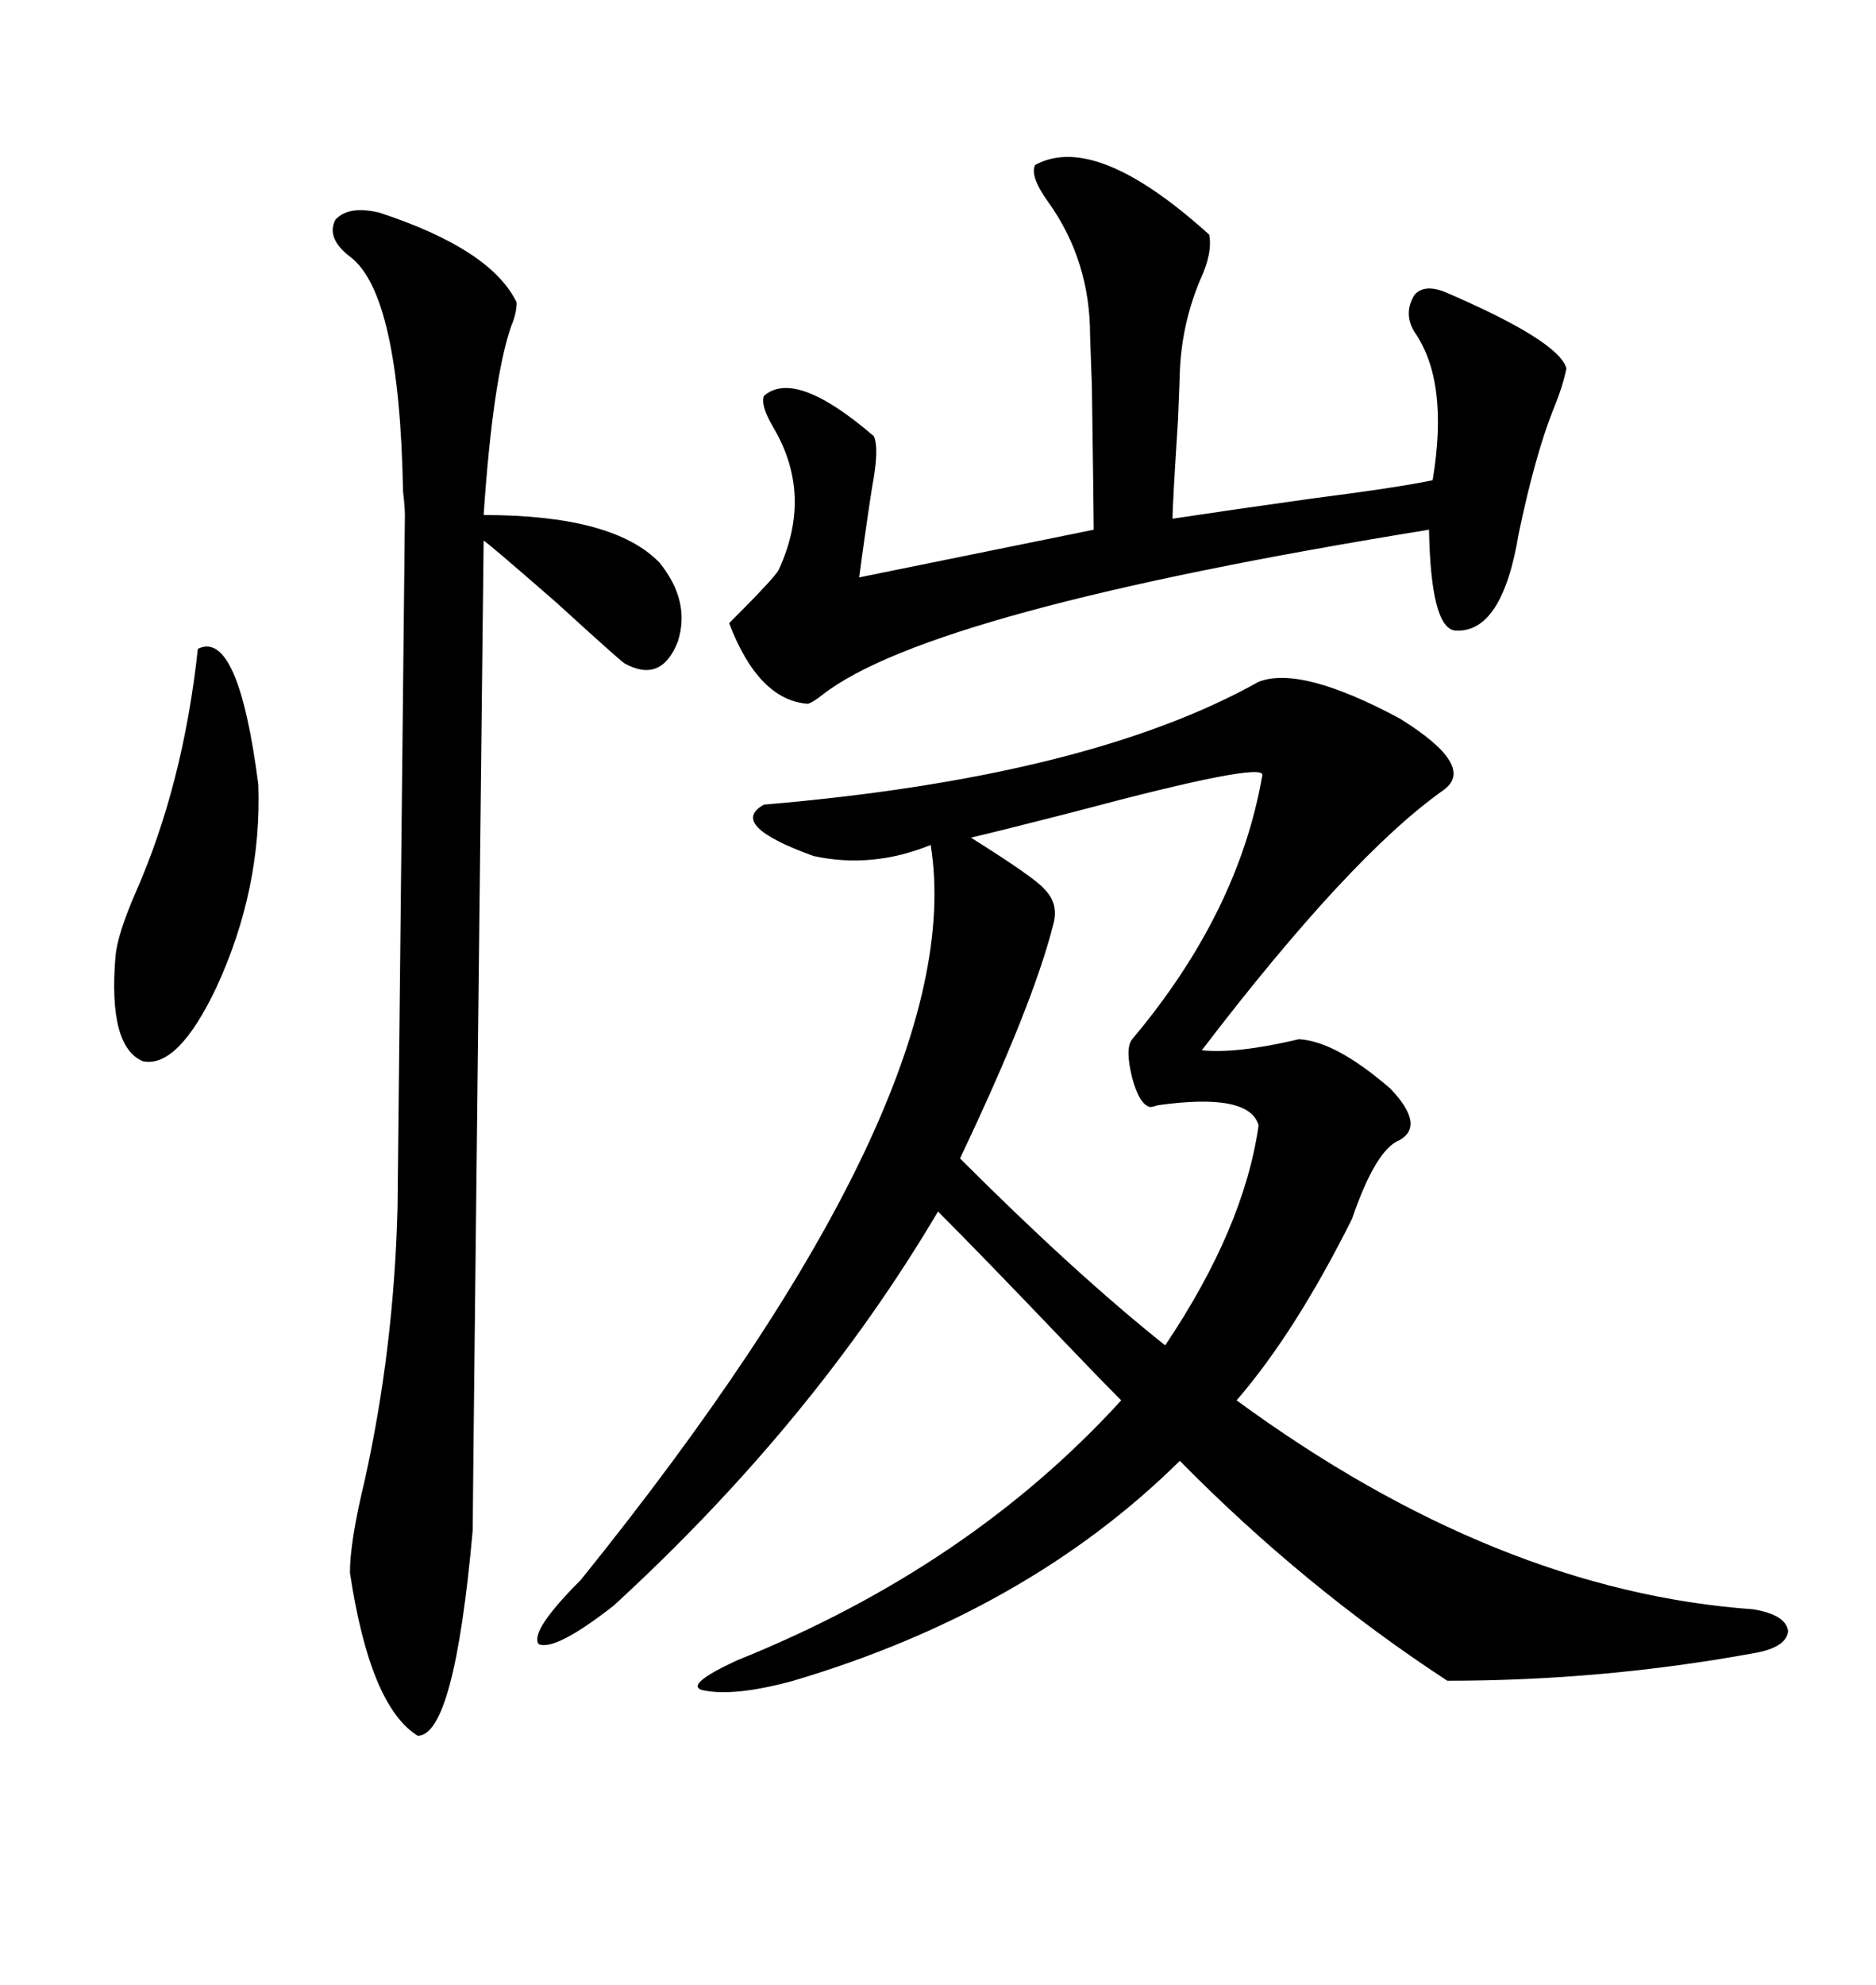 <svg xmlns="http://www.w3.org/2000/svg" xmlns:xlink="http://www.w3.org/1999/xlink" width="300" height="317.285"><path d="M201.27 108.98L201.27 108.98Q208.01 106.35 223.83 114.84L223.83 114.84Q236.13 122.46 230.86 126.27L230.86 126.27Q215.92 136.82 192.19 167.87L192.19 167.87Q197.75 168.46 207.71 166.11L207.71 166.11Q213.57 166.41 222.36 174.02L222.36 174.02Q227.93 179.88 223.83 182.23L223.83 182.23Q220.02 183.69 216.21 194.82L216.21 194.82Q207.13 212.99 197.75 223.83L197.75 223.83Q239.36 254.30 280.37 257.23L280.37 257.23Q285.64 258.11 285.94 260.74L285.94 260.74Q285.64 263.38 280.37 264.26L280.37 264.26Q256.35 268.65 231.45 268.65L231.45 268.65Q208.59 253.71 188.67 233.50L188.67 233.50Q164.36 257.52 126.86 268.65L126.86 268.65Q117.19 271.29 112.21 270.12L112.21 270.12Q109.57 269.24 117.77 265.43L117.77 265.43Q154.98 250.49 179.30 223.83L179.30 223.83Q176.07 220.61 169.63 213.87L169.63 213.87Q157.03 200.68 150 193.65L150 193.65Q130.08 227.34 98.14 256.64L98.14 256.64Q88.77 263.96 86.13 262.79L86.13 262.79Q84.67 260.74 92.87 252.54L92.87 252.54Q155.27 175.20 148.83 135.06L148.83 135.06Q139.45 138.87 130.08 136.82L130.08 136.82Q116.31 131.84 122.17 128.61L122.17 128.61Q174.02 124.22 201.27 108.98ZM60.64 33.98L60.64 33.98Q78.52 39.84 82.62 48.34L82.62 48.34Q82.62 50.10 81.74 52.15L81.74 52.15Q78.81 60.64 77.34 82.32L77.34 82.32Q98.14 82.32 105.47 89.94L105.47 89.94Q110.45 96.09 108.40 102.54L108.40 102.54Q105.76 109.28 99.90 106.05L99.90 106.05Q99.32 105.76 89.06 96.39L89.06 96.39Q77.64 86.43 77.34 86.43L77.34 86.43Q75.59 240.53 75.59 244.63L75.59 244.63Q72.66 277.44 66.80 277.44L66.80 277.44Q59.18 272.75 55.96 251.37L55.96 251.37Q55.96 246.39 58.30 236.72L58.30 236.72Q62.99 215.63 63.57 193.07L63.57 193.07L64.75 82.32Q64.75 81.15 64.45 78.52L64.45 78.52Q63.87 46.88 55.96 41.02L55.96 41.02Q52.15 38.09 53.61 35.16L53.61 35.16Q55.66 32.81 60.64 33.98ZM165.53 26.37L165.53 26.37Q175.20 21.09 193.36 37.50L193.36 37.50Q193.95 40.43 191.89 44.82L191.89 44.82Q188.96 51.86 188.67 59.47L188.67 59.47Q188.67 60.06 188.38 67.09L188.38 67.09Q187.50 80.86 187.50 82.91L187.50 82.91Q197.17 81.45 209.77 79.69L209.77 79.69Q223.54 77.93 229.10 76.76L229.10 76.76Q231.74 60.94 226.17 53.03L226.17 53.03Q224.41 50.10 226.17 47.17L226.17 47.17Q227.64 45.41 230.86 46.58L230.86 46.58Q249.32 54.49 250.49 58.89L250.49 58.89Q249.90 61.82 248.44 65.33L248.44 65.33Q245.51 72.66 242.87 85.25L242.87 85.25Q240.23 101.37 232.62 100.78L232.62 100.78Q228.81 100.20 228.52 84.67L228.52 84.67Q148.83 97.56 131.54 111.04L131.54 111.04Q130.08 112.21 129.20 112.50L129.20 112.50Q121.29 111.91 116.60 99.61L116.60 99.61Q123.93 92.29 124.51 91.11L124.51 91.11Q130.08 79.10 123.63 68.26L123.63 68.26Q121.58 64.75 122.17 63.28L122.17 63.28Q127.15 58.89 139.75 69.73L139.75 69.73Q140.63 71.78 139.45 77.93L139.45 77.93Q138.28 85.55 137.40 92.29L137.40 92.29L174.90 84.67Q174.90 82.03 174.61 61.82L174.61 61.82Q174.32 53.91 174.32 53.61L174.32 53.61Q174.32 41.60 167.58 32.23L167.58 32.23Q164.65 28.13 165.53 26.37ZM153.52 185.16L153.52 185.16Q171.97 203.61 186.33 215.04L186.33 215.04Q198.93 196.29 201.27 179.88L201.27 179.88Q199.80 174.61 185.16 176.66L185.16 176.66Q184.28 176.95 183.98 176.95L183.98 176.95Q182.23 176.66 181.05 172.27L181.05 172.27Q179.88 167.58 181.05 166.11L181.05 166.11Q198.05 145.90 201.86 123.93L201.86 123.93Q202.44 121.58 171.68 129.79L171.68 129.79Q161.43 132.42 155.27 133.89L155.27 133.89Q165.53 140.33 166.99 142.09L166.99 142.09Q169.34 144.43 168.46 147.66L168.46 147.66Q165.23 160.55 153.52 185.16ZM31.64 103.71L31.64 103.71Q38.09 100.49 41.31 125.39L41.31 125.39Q41.89 142.09 34.57 157.91L34.57 157.91Q28.42 170.80 22.85 169.63L22.85 169.63Q17.29 167.29 18.46 152.93L18.46 152.93Q18.75 149.41 21.68 142.68L21.68 142.68Q29.30 125.39 31.64 103.71Z"/></svg>
